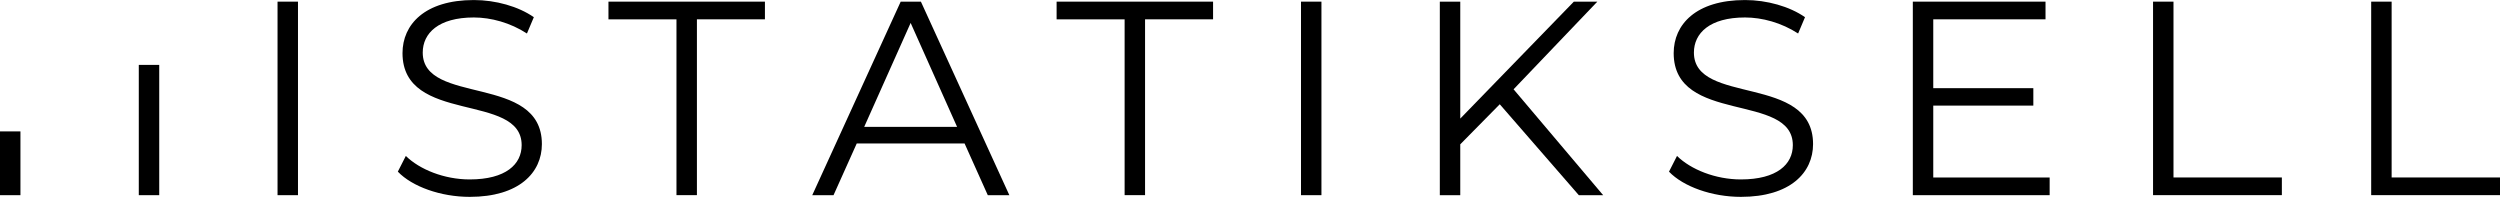 <?xml version="1.0" encoding="UTF-8"?>
<svg xmlns="http://www.w3.org/2000/svg" id="katman_1" data-name="katman 1" viewBox="0 0 714.22 56.23">
  <defs>
    <style>
      .cls-1 {
        fill: #000;
        stroke-width: 0px;
      }
    </style>
  </defs>
  <path class="cls-1" d="M0,37.54h5.84v18.22H0v-18.22Z"></path>
  <path class="cls-1" d="M39.65,18.54h5.84v37.22h-5.84V18.54Z"></path>
  <path class="cls-1" d="M79.29.47h5.84v55.29h-5.84V.47Z"></path>
  <path class="cls-1" d="M113.65,49.05l2.29-4.5c3.95,3.87,10.98,6.71,18.24,6.71,10.35,0,14.85-4.34,14.85-9.79,0-15.16-34.04-5.84-34.04-26.3,0-8.13,6.32-15.16,20.38-15.16,6.24,0,12.72,1.82,17.14,4.9l-1.97,4.66c-4.74-3.08-10.27-4.58-15.16-4.58-10.11,0-14.61,4.5-14.61,10.03,0,15.16,34.04,6,34.04,26.14,0,8.13-6.48,15.08-20.61,15.08-8.29,0-16.43-2.92-20.53-7.19Z"></path>
  <path class="cls-1" d="M193.26,5.53h-19.43V.47h44.7v5.05h-19.43v50.23h-5.84V5.53Z"></path>
  <path class="cls-1" d="M275.56,40.99h-30.8l-6.63,14.77h-6.08L257.32.47h5.77l25.27,55.29h-6.16l-6.63-14.77ZM273.43,36.25l-13.27-29.7-13.27,29.7h26.54Z"></path>
  <path class="cls-1" d="M321.29,5.53h-19.43V.47h44.7v5.05h-19.43v50.23h-5.84V5.53Z"></path>
  <path class="cls-1" d="M371.68.47h5.84v55.29h-5.84V.47Z"></path>
  <path class="cls-1" d="M428.47,29.78l-11.29,11.45v14.53h-5.84V.47h5.84v33.41L449.63.47h6.71l-23.93,25.04,25.59,30.25h-6.95l-22.59-25.98Z"></path>
  <path class="cls-1" d="M476.81,49.05l2.29-4.5c3.95,3.87,10.98,6.71,18.24,6.71,10.35,0,14.85-4.34,14.85-9.79,0-15.16-34.04-5.84-34.04-26.3,0-8.13,6.32-15.16,20.38-15.16,6.24,0,12.72,1.82,17.14,4.9l-1.97,4.66c-4.74-3.08-10.27-4.58-15.16-4.58-10.11,0-14.61,4.5-14.61,10.03,0,15.16,34.04,6,34.04,26.14,0,8.13-6.48,15.08-20.61,15.08-8.29,0-16.43-2.92-20.54-7.19Z"></path>
  <path class="cls-1" d="M585.56,50.71v5.05h-39.09V.47h37.91v5.05h-32.07v19.67h28.59v4.98h-28.59v20.54h33.25Z"></path>
  <path class="cls-1" d="M615.1.47h5.84v50.23h30.96v5.05h-36.8V.47Z"></path>
  <path class="cls-1" d="M677.42.47h5.84v50.23h30.96v5.05h-36.8V.47Z"></path>
</svg>
